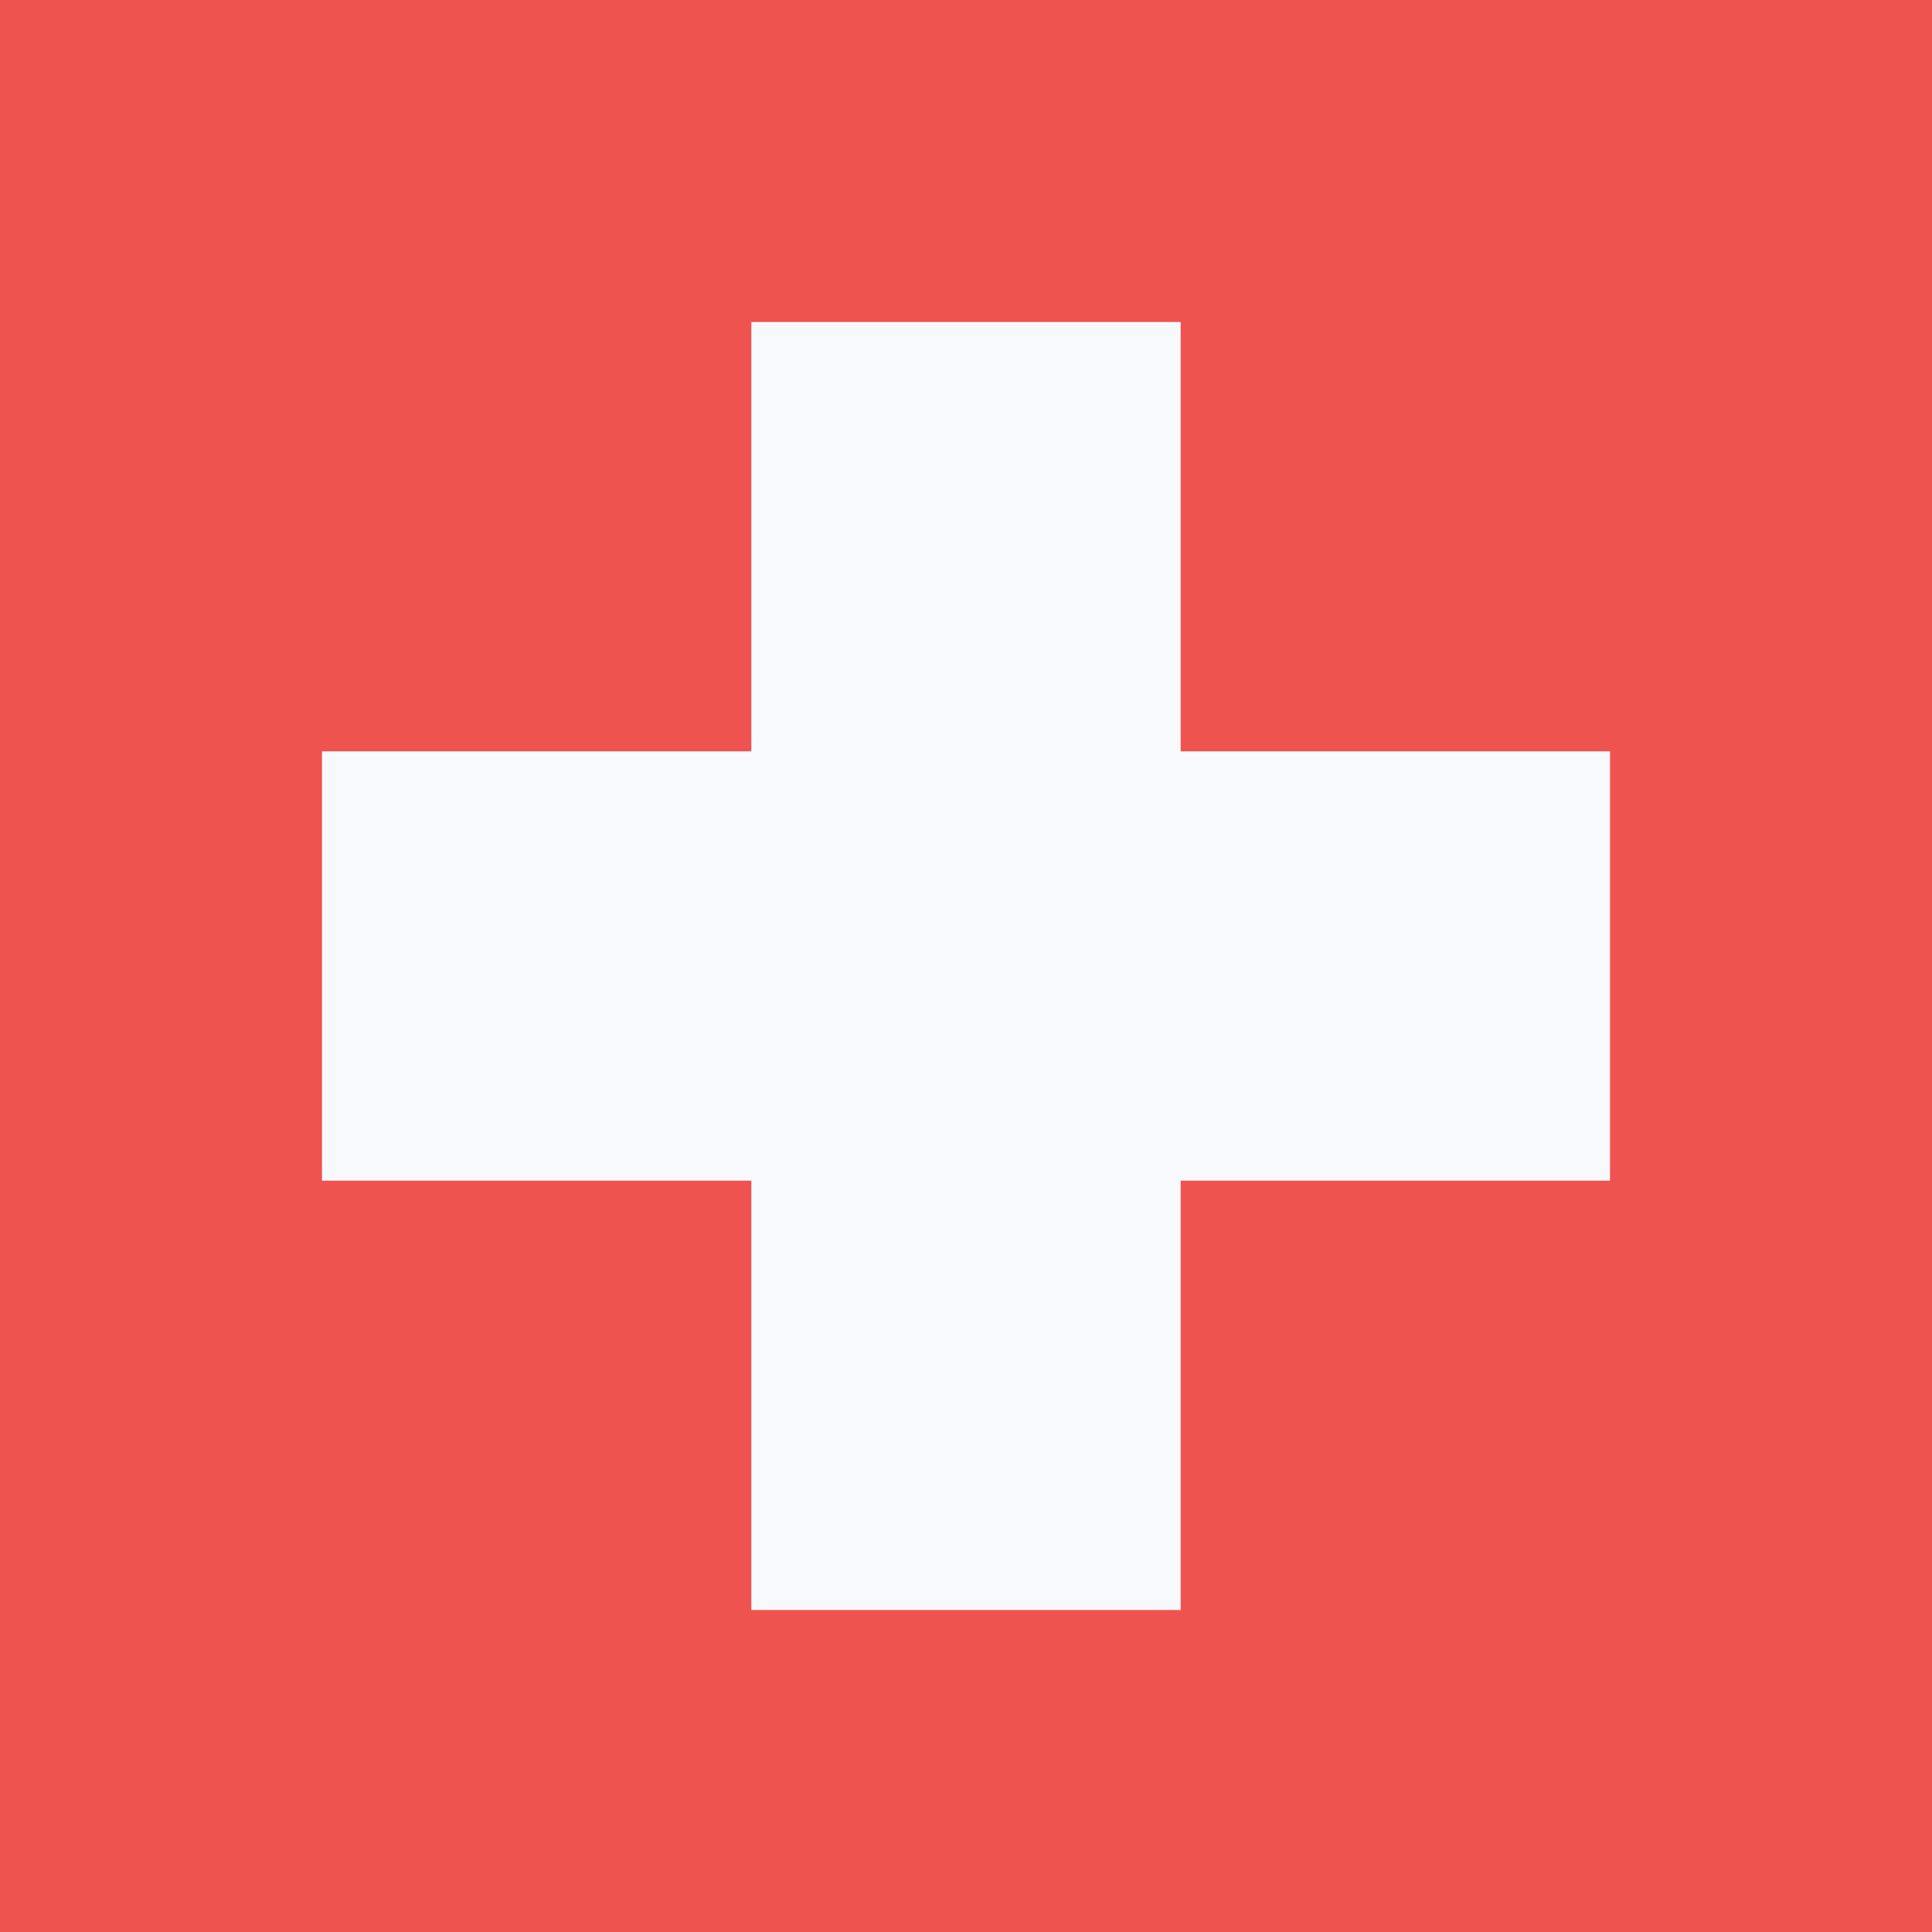 <svg width="18" height="18" viewBox="0 0 18 18" xmlns="http://www.w3.org/2000/svg"><path d="M0 0h18v18H0V0z" fill="#EF5350"/><path d="M3 7h12v4H3V7z" fill="#F8F9FD"/><path d="M7 3h4v12H7V3z" fill="#F8F9FD"/></svg>